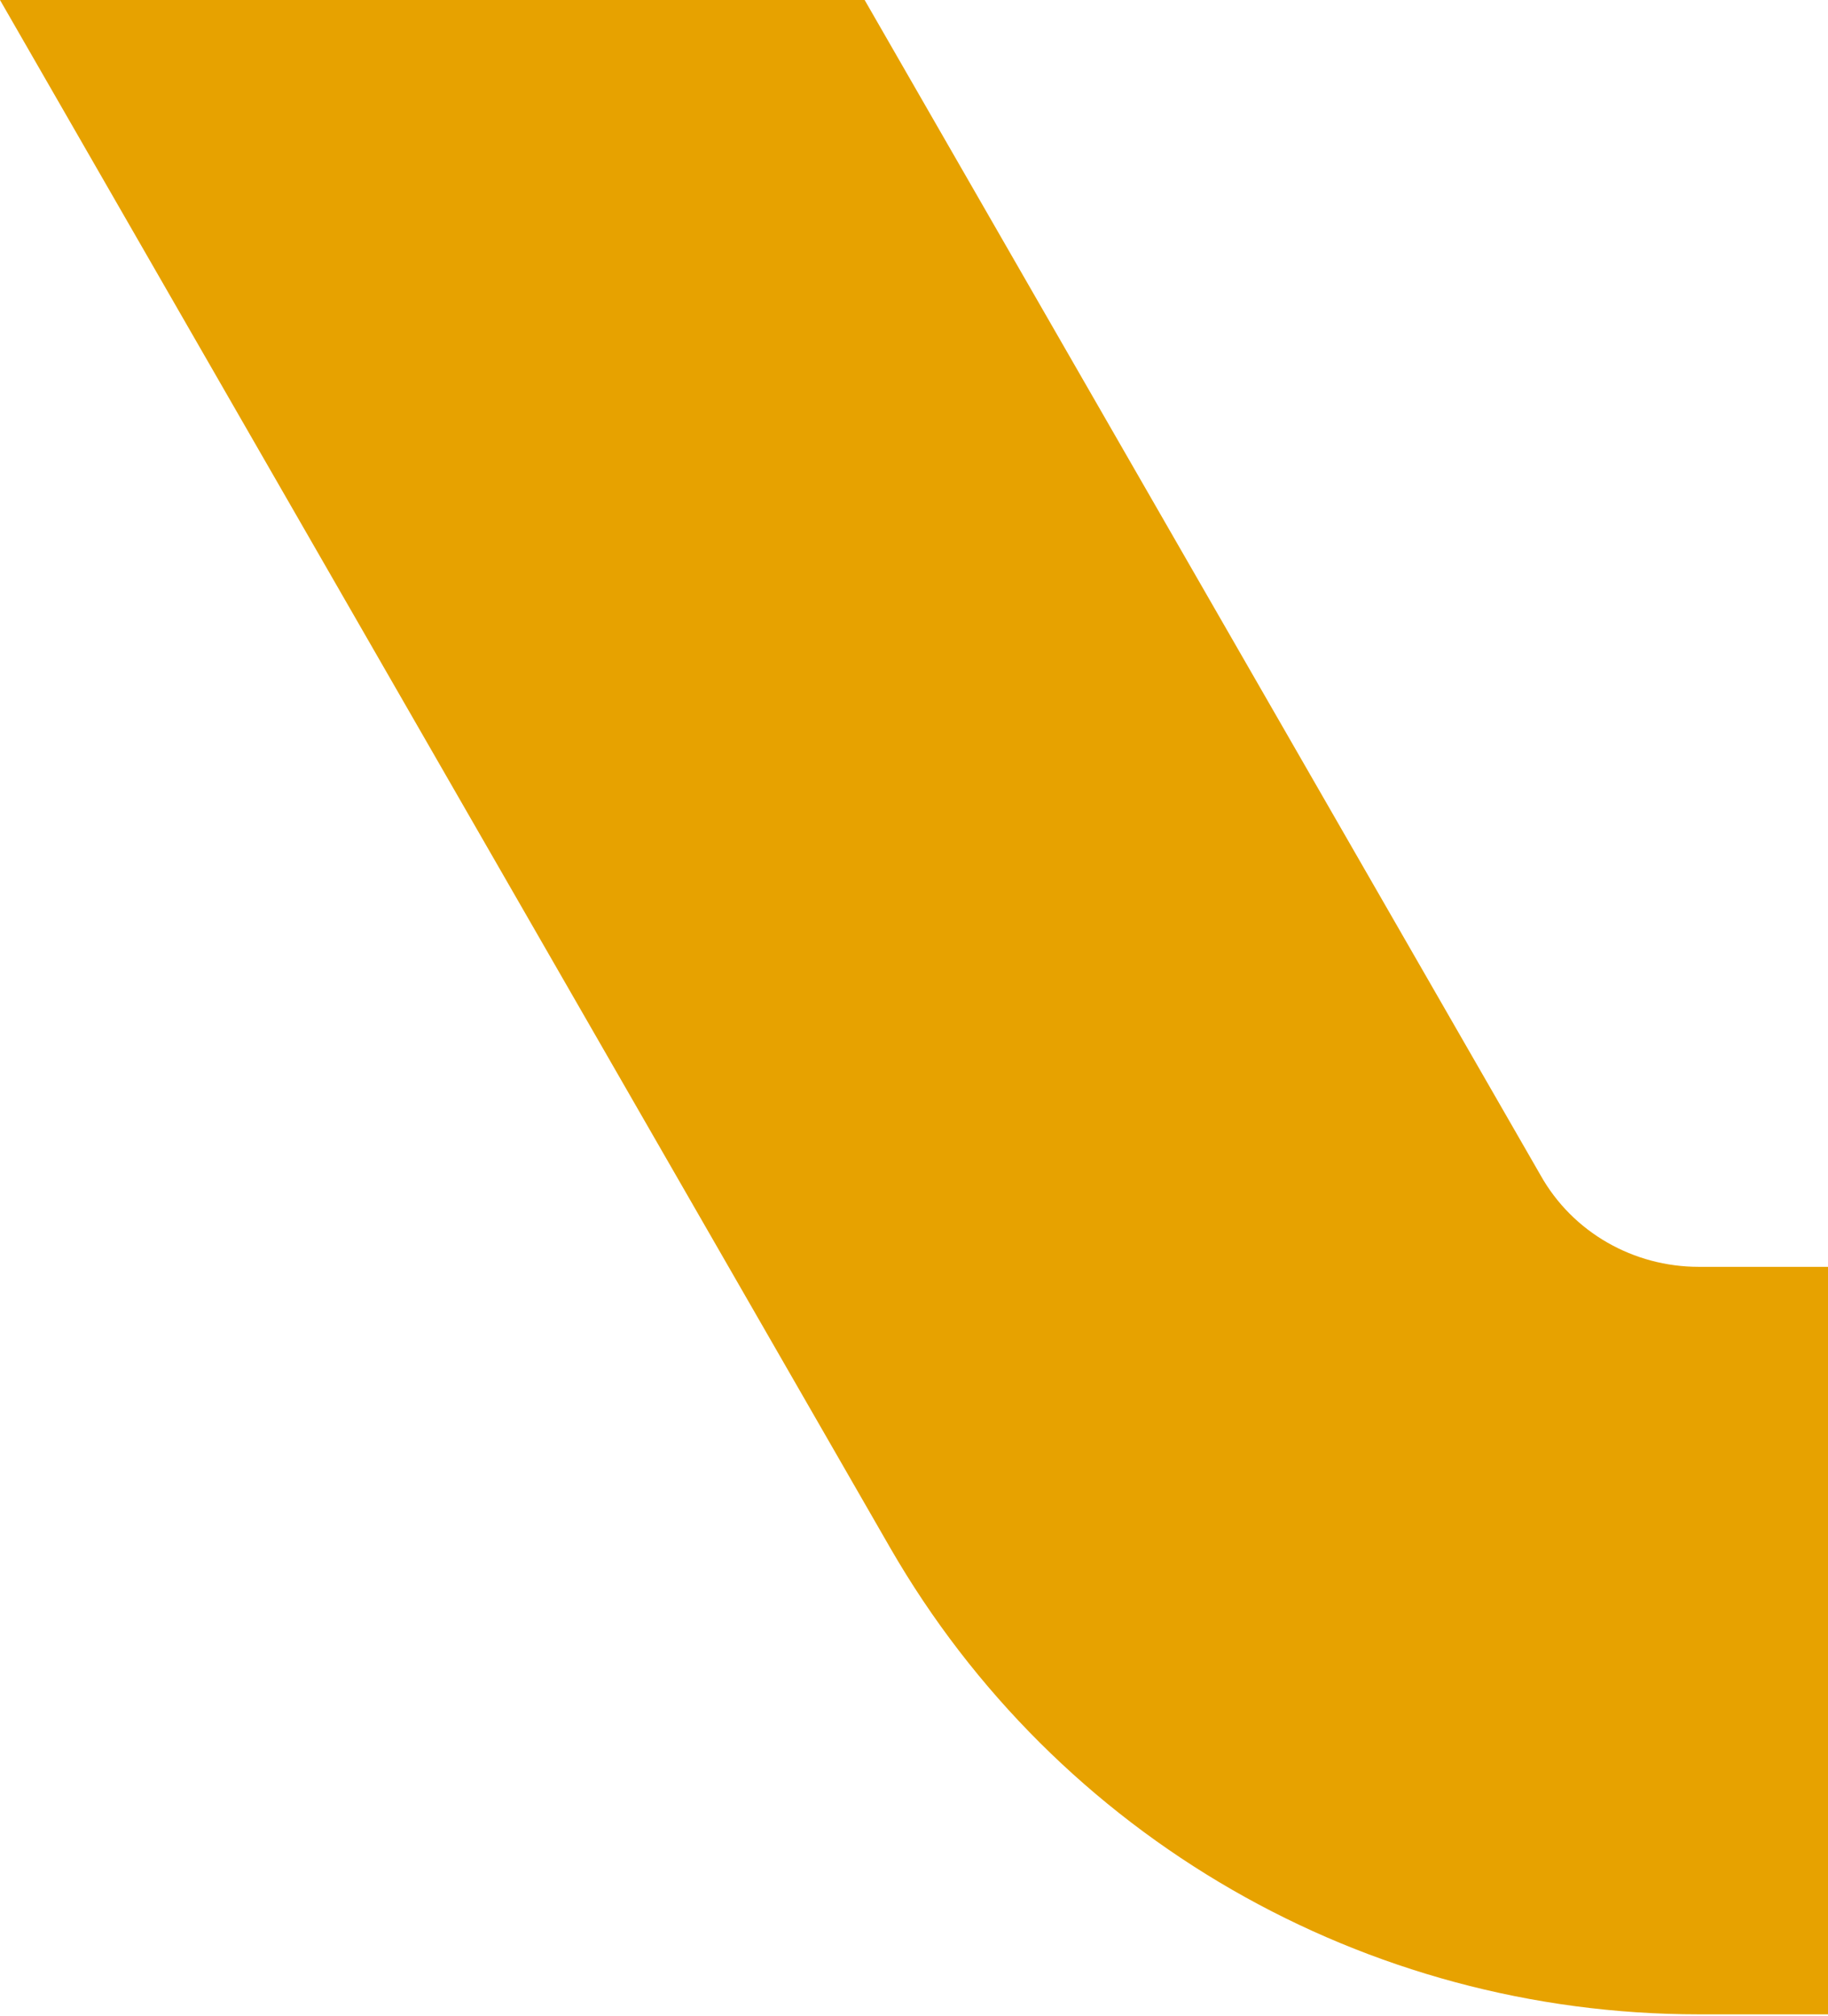 <?xml version="1.0" encoding="UTF-8"?>
<svg xmlns="http://www.w3.org/2000/svg" onmouseup="{ if(window.parent.document.onmouseup) window.parent.document.onmouseup(arguments[0]);}" xml:space="preserve" style="enable-background:new 0 0 107.4 118.4;" viewBox="0 0 107.4 118.4" y="0px" x="0px" id="Livello_1" version="1.1" xmlns:xlink="http://www.w3.org/1999/xlink"><style type="text/css">
	.st0{fill:#E7A200;}
</style><title/><g id="Layer_2"><g id="design"><path data-cppathid="10000" d="M107.4,74.4h-7.6c-3.8,0-7.4-2-9.3-5.4L50.8,0H0l52.3,90.9c9.8,17,27.9,27.4,47.5,27.4h7.6L107.4,74.4z" class="st0"/></g></g></svg>
